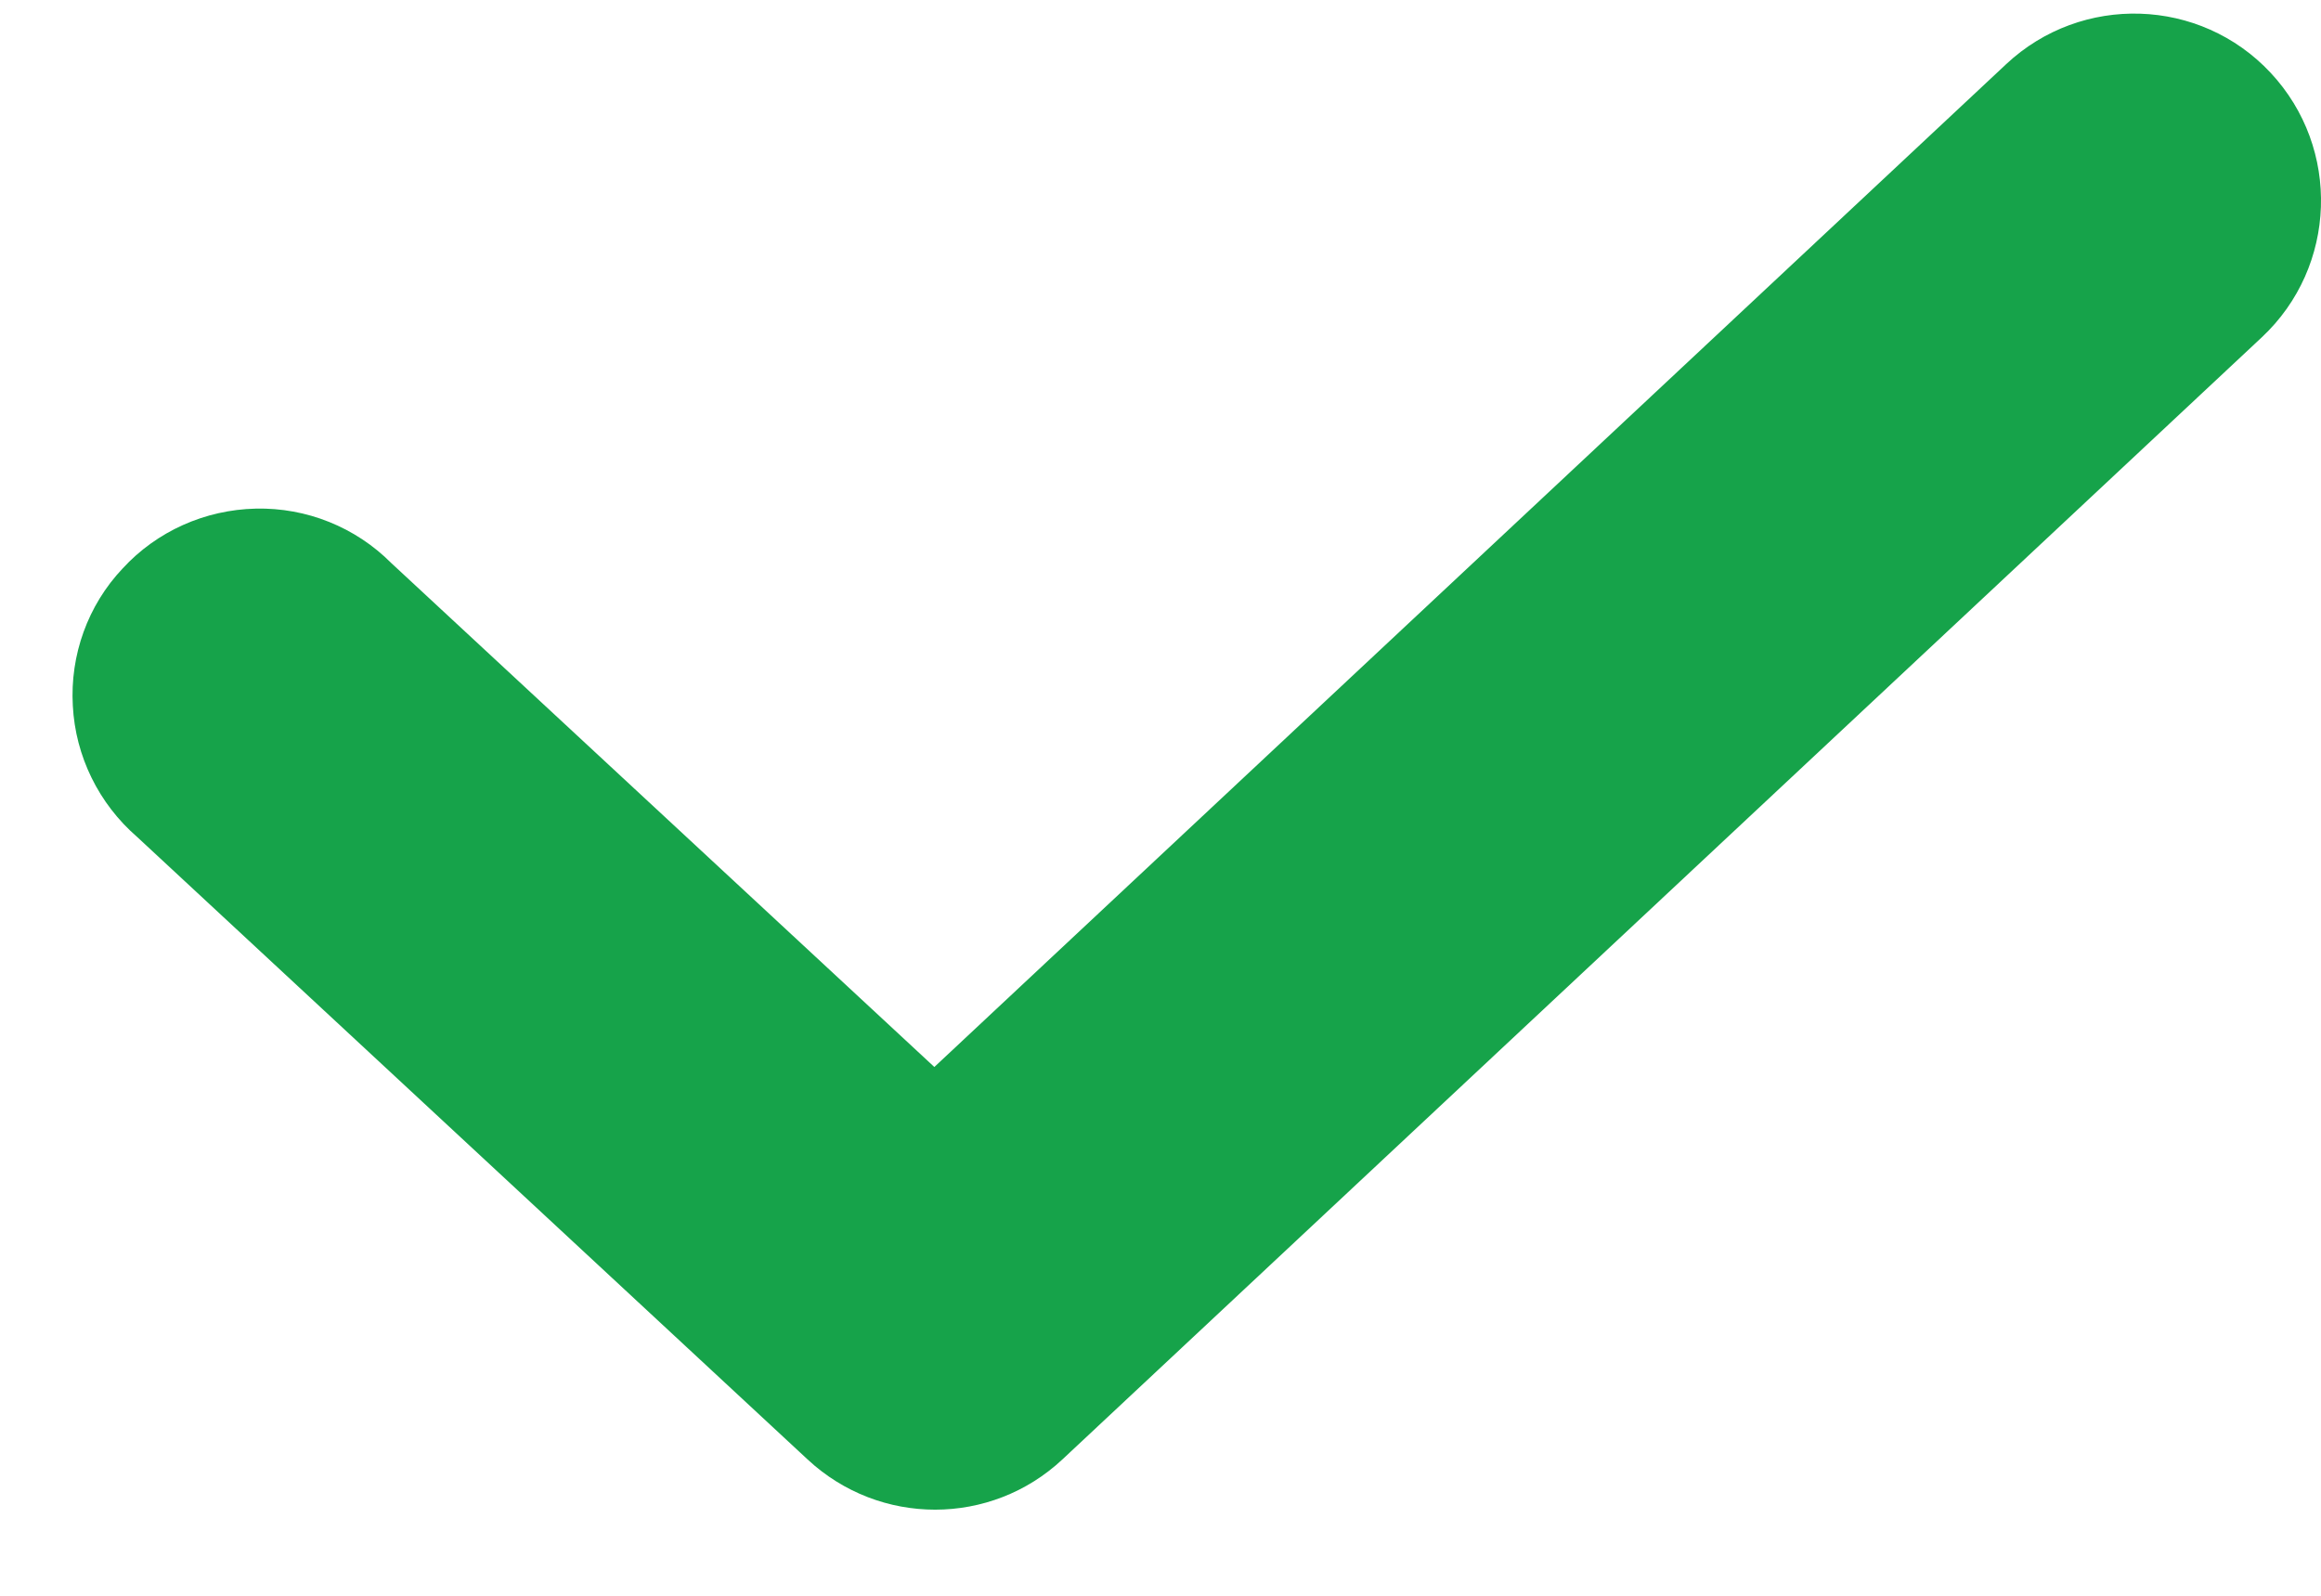<svg xmlns="http://www.w3.org/2000/svg" width="16" height="11" viewBox="0 0 16 11" fill="none">
	<path d="M5.568 10.061C6.064 10.522 6.831 10.522 7.325 10.059L15.592 2.325C16.111 1.839 16.139 1.023 15.653 0.502C15.167 -0.019 14.349 -0.044 13.83 0.442L6.441 7.355L2.697 3.881C2.451 3.634 2.113 3.498 1.763 3.506C1.413 3.514 1.081 3.662 0.845 3.919C0.605 4.173 0.482 4.516 0.502 4.865C0.52 5.213 0.681 5.54 0.945 5.769L5.568 10.061Z"
		  fill="#16A34A"/>
</svg>